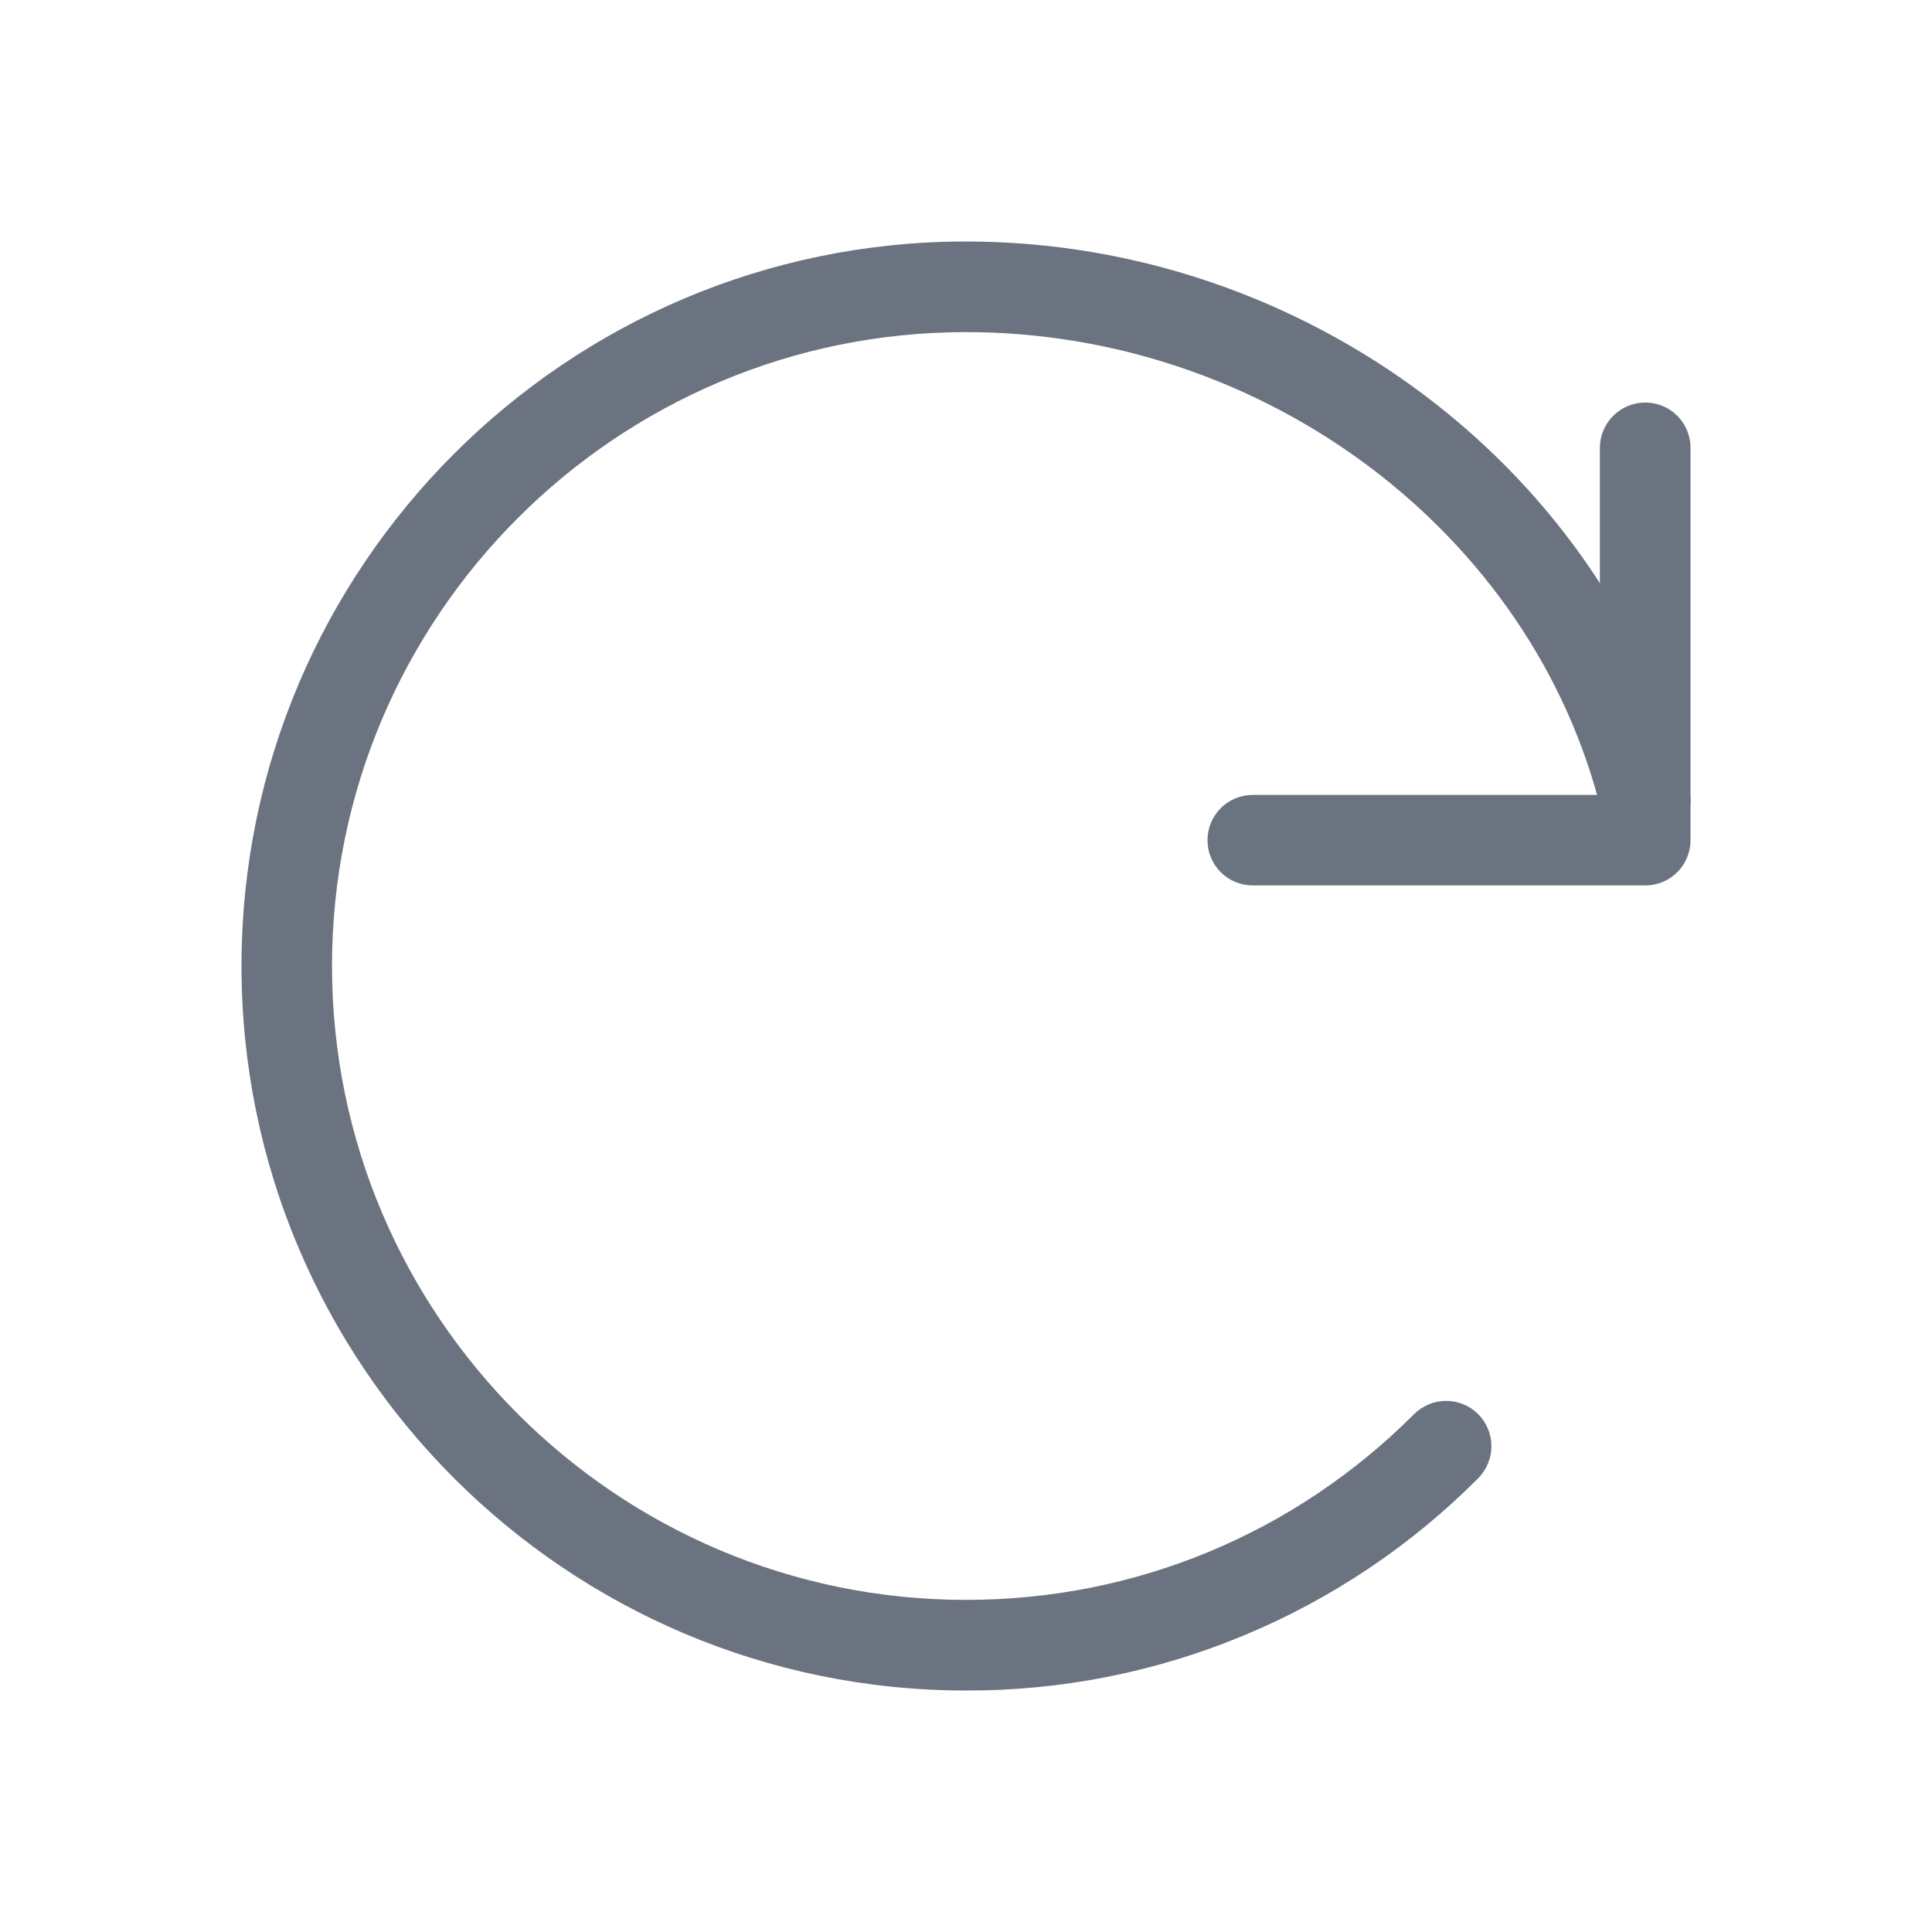 <svg width="20" height="20" viewBox="0 0 20 20" fill="none" xmlns="http://www.w3.org/2000/svg">
<g id="repeat">
<path id="Vector" d="M17.031 9.166H12.969C12.844 9.166 12.725 9.117 12.637 9.029C12.549 8.941 12.5 8.822 12.5 8.698C12.5 8.573 12.549 8.454 12.637 8.366C12.725 8.278 12.844 8.229 12.969 8.229H16.562V4.635C16.562 4.511 16.612 4.392 16.7 4.304C16.788 4.216 16.907 4.167 17.031 4.167C17.156 4.167 17.275 4.216 17.363 4.304C17.451 4.392 17.5 4.511 17.5 4.635V8.698C17.5 8.822 17.451 8.941 17.363 9.029C17.275 9.117 17.156 9.166 17.031 9.166Z" fill="#6B7280"/>
<path id="Vector_2" d="M10 17.5C5.864 17.5 2.5 14.136 2.5 10C2.5 5.864 5.864 2.5 10 2.5C13.527 2.5 16.674 4.884 17.486 8.169C17.501 8.229 17.504 8.291 17.495 8.352C17.485 8.412 17.464 8.471 17.432 8.524C17.401 8.576 17.359 8.622 17.309 8.659C17.259 8.695 17.203 8.722 17.143 8.736C17.084 8.751 17.021 8.754 16.96 8.745C16.9 8.735 16.841 8.714 16.788 8.682C16.682 8.618 16.605 8.514 16.576 8.393C15.866 5.522 13.101 3.438 10 3.438C6.381 3.438 3.437 6.381 3.437 10C3.437 13.619 6.381 16.562 10 16.562C11.752 16.562 13.399 15.879 14.639 14.639C14.727 14.551 14.846 14.502 14.97 14.502C15.095 14.502 15.214 14.551 15.302 14.639C15.39 14.727 15.439 14.847 15.439 14.971C15.439 15.095 15.39 15.214 15.302 15.303C14.607 16.001 13.781 16.555 12.871 16.932C11.961 17.31 10.985 17.503 10 17.5Z" fill="#6B7280"/>
</g>
</svg>
